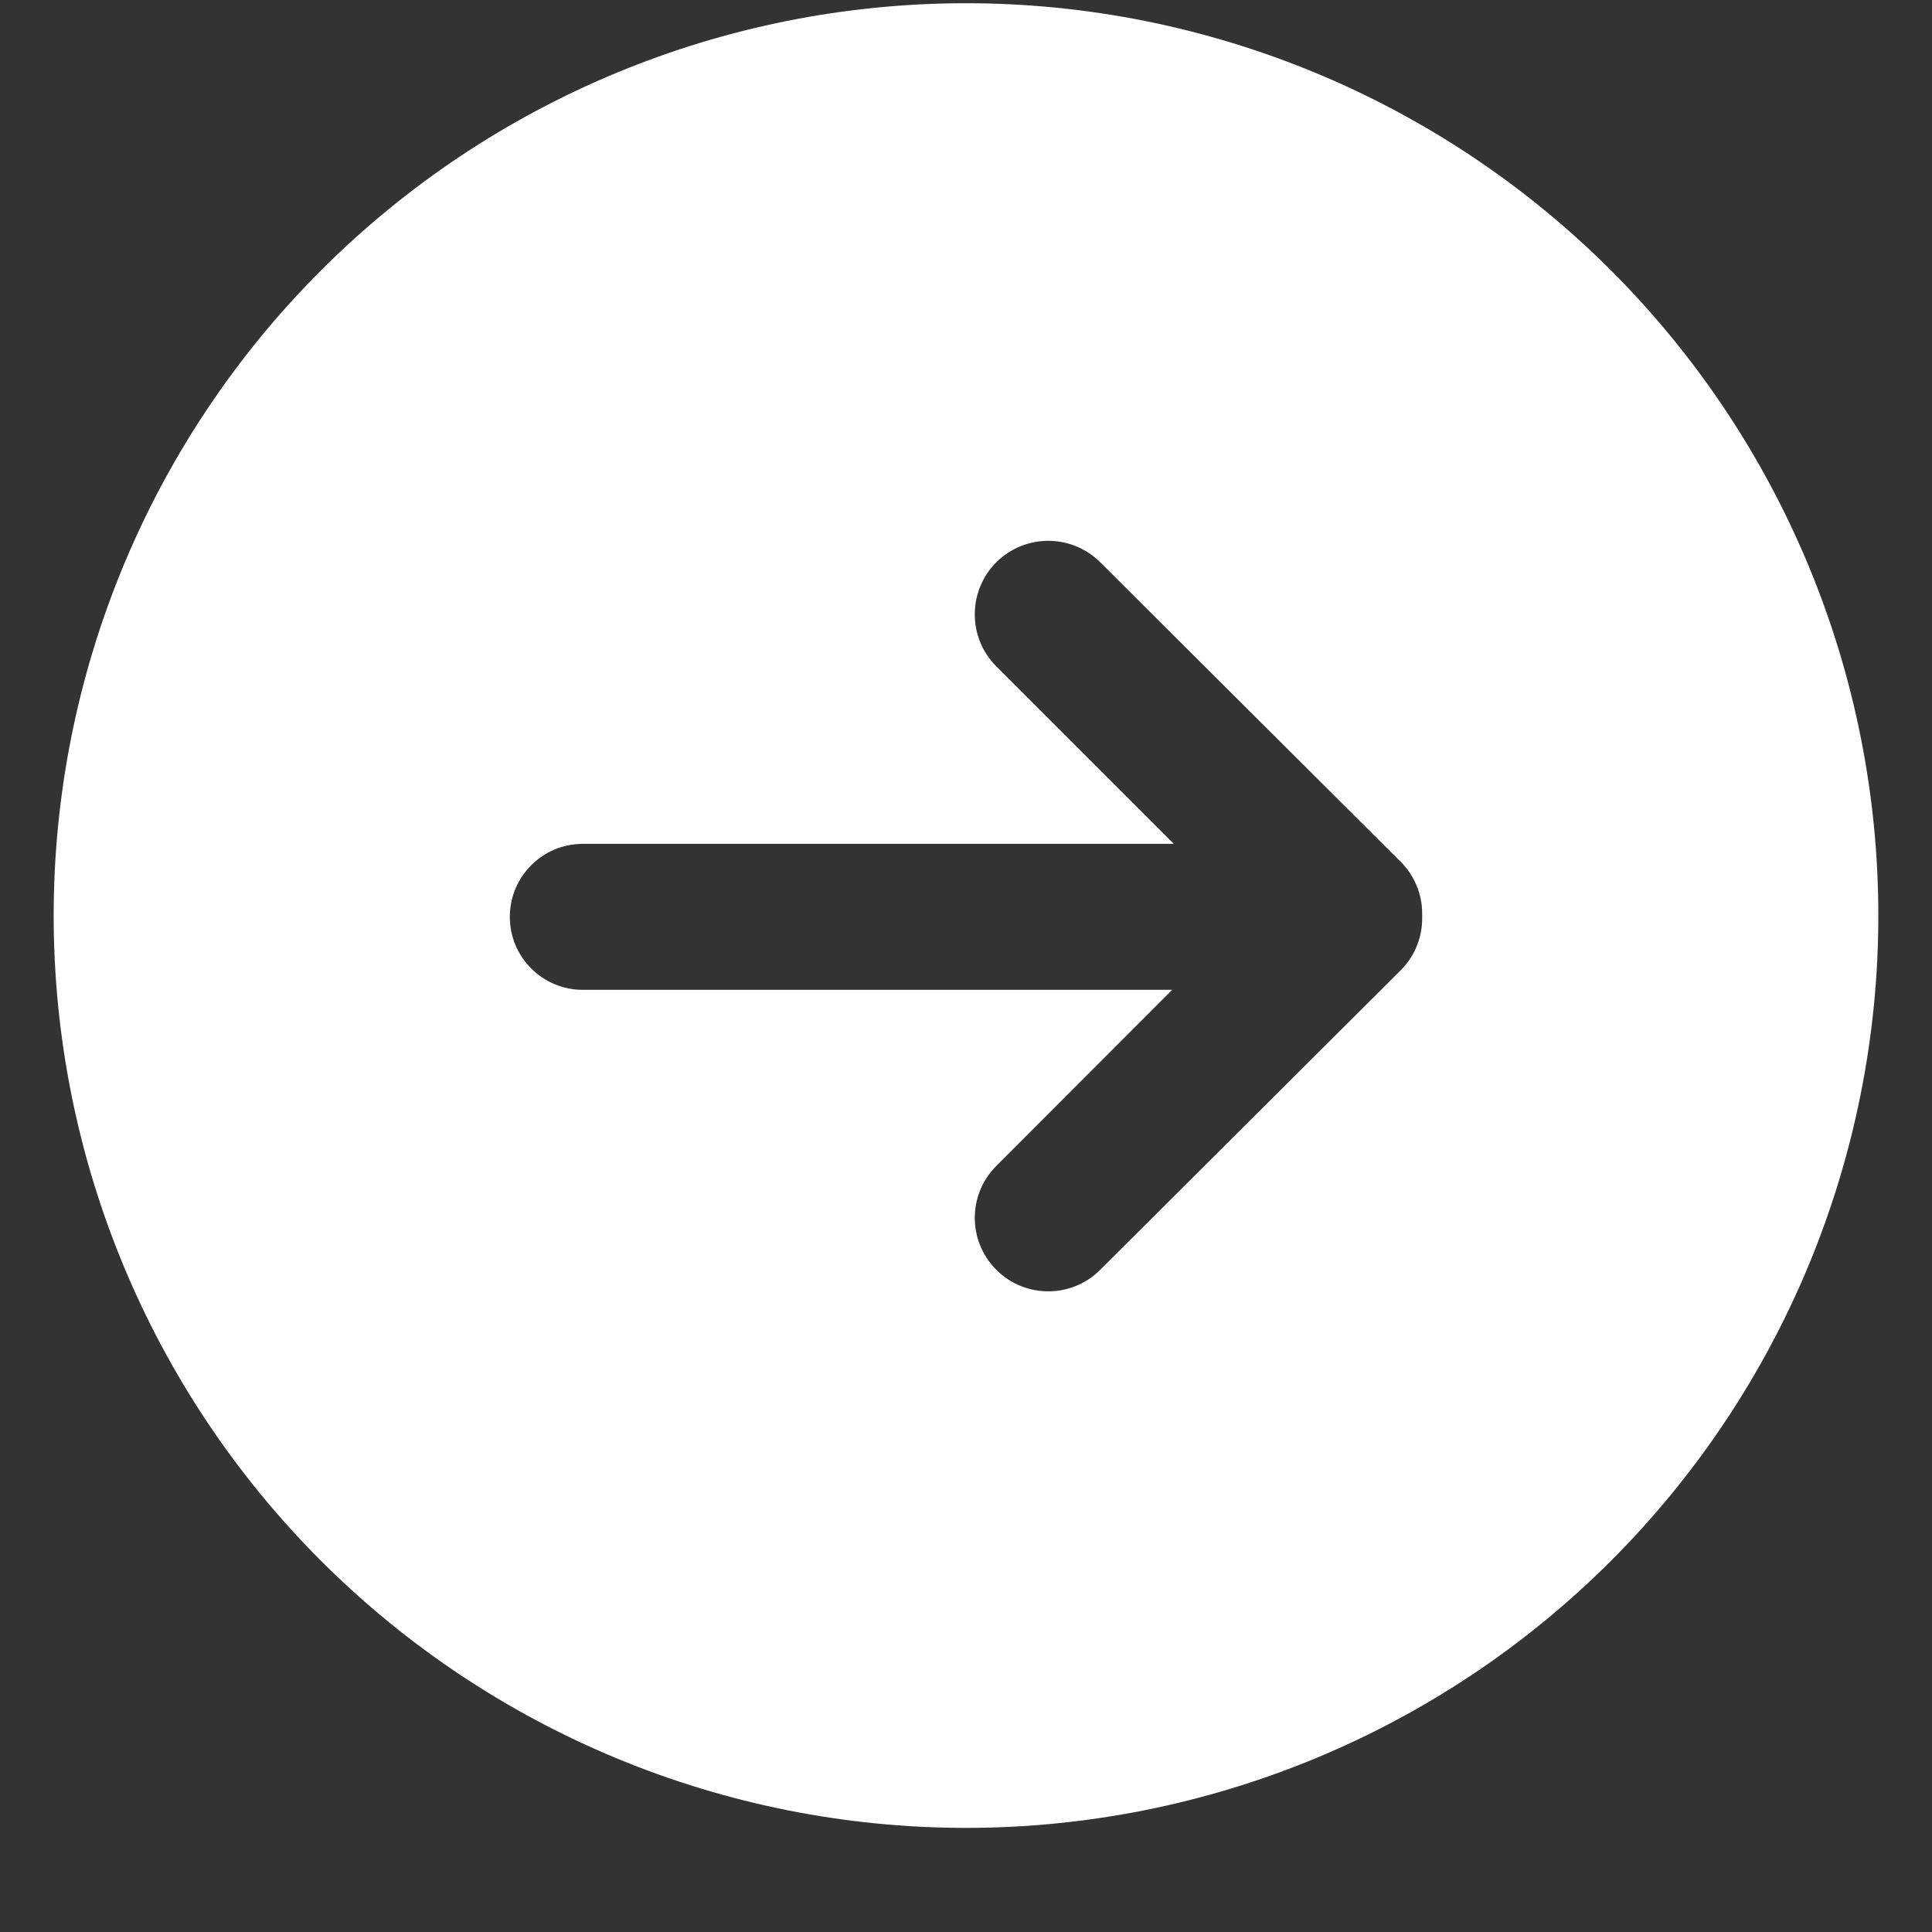 <svg xmlns="http://www.w3.org/2000/svg" width="18" height="18" viewBox="0 0 18 18" fill="none"><rect x="0" y="0" width="18" height="18" fill="#333333" stroke="none"/><path d="M9 0.03C6.745 0.03 4.583 0.926 2.99 2.52C1.396 4.114 0.5 6.276 0.5 8.53C0.5 10.785 1.396 12.947 2.99 14.541C4.583 16.134 6.746 17.03 9 17.03C11.254 17.03 13.417 16.135 15.01 14.541C16.604 12.947 17.5 10.785 17.5 8.53C17.5 6.276 16.604 4.114 15.01 2.52C13.416 0.926 11.254 0.03 9 0.03ZM13.25 8.548C13.253 8.732 13.18 8.91 13.05 9.04L10.251 11.83C9.984 12.098 9.55 12.098 9.283 11.831C9.015 11.564 9.015 11.13 9.282 10.863L10.921 9.222H5.43C5.054 9.222 4.75 8.918 4.75 8.542C4.75 8.167 5.054 7.862 5.43 7.862H10.936L9.282 6.208C9.015 5.941 9.015 5.507 9.282 5.239C9.55 4.972 9.983 4.972 10.251 5.239L13.05 8.029C13.178 8.157 13.251 8.332 13.25 8.513L13.25 8.548Z" fill="white"></path></svg>